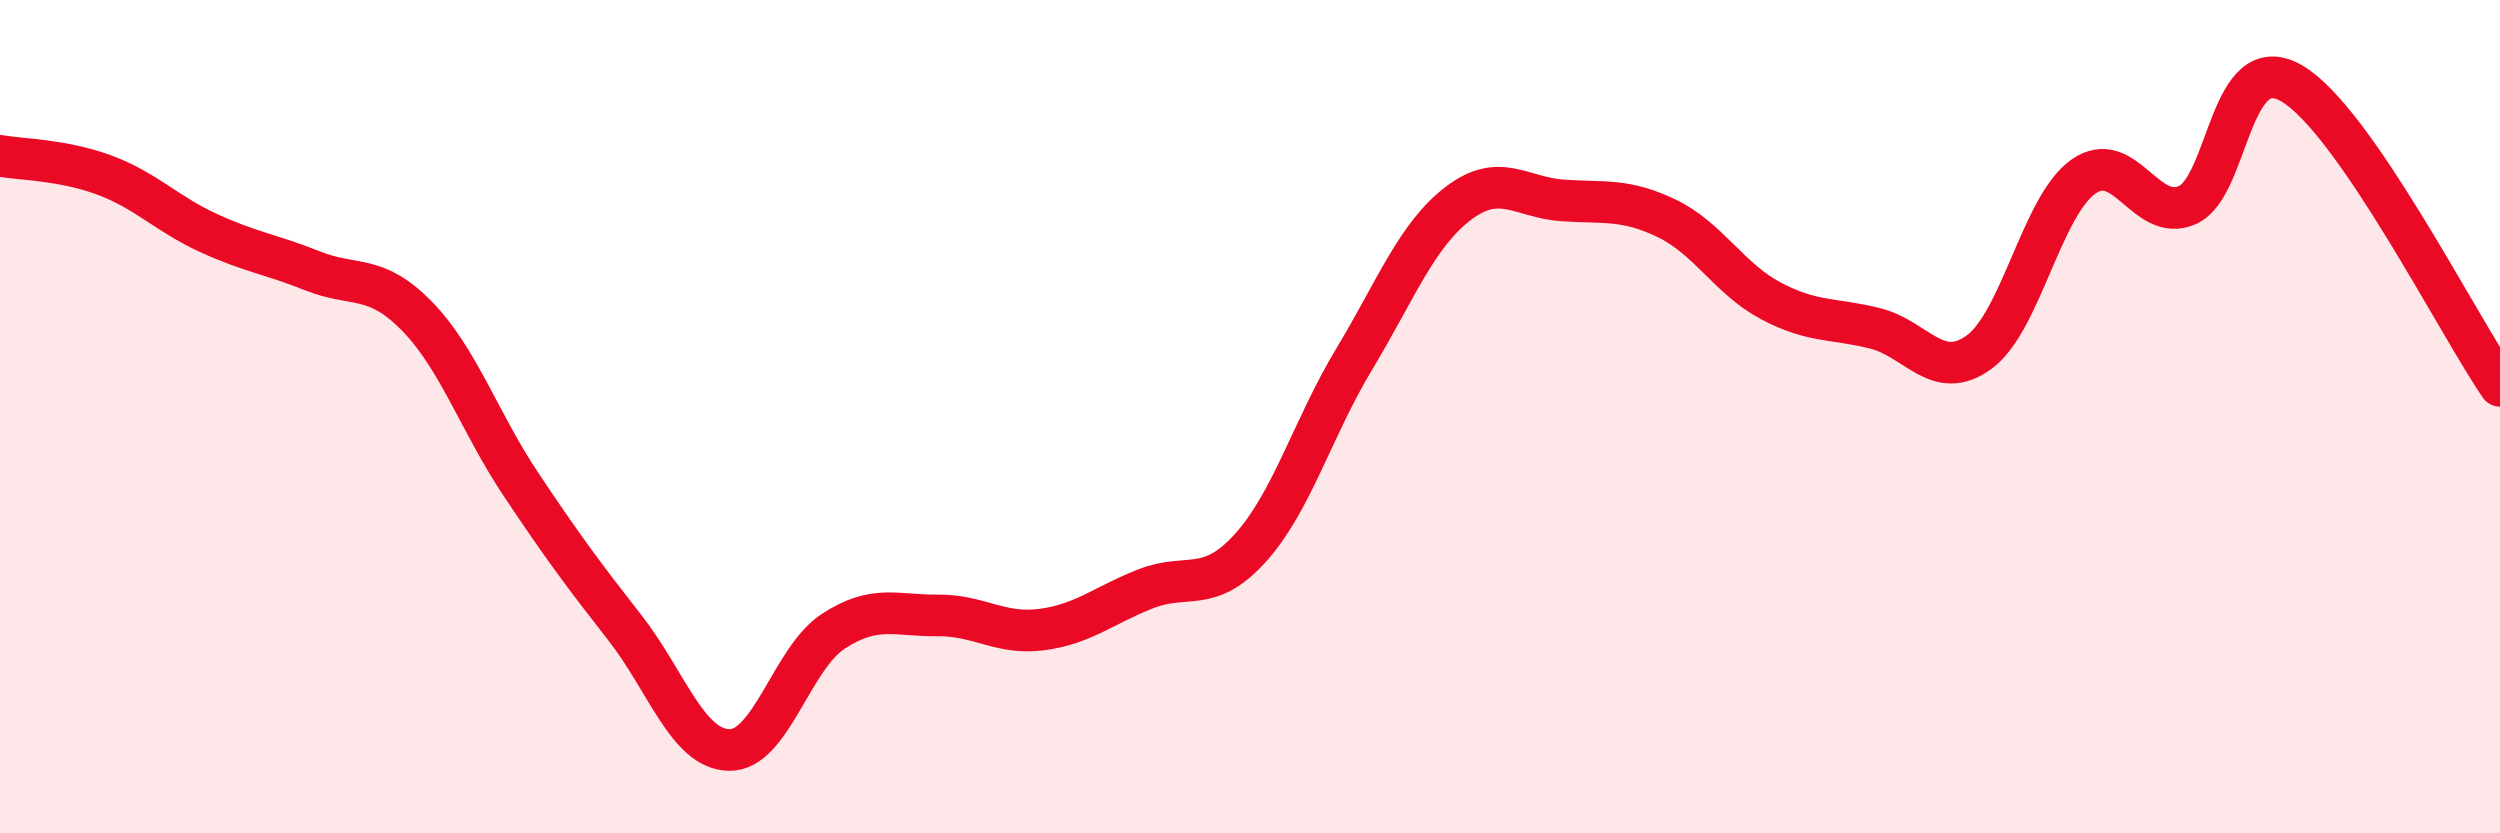 
    <svg width="60" height="20" viewBox="0 0 60 20" xmlns="http://www.w3.org/2000/svg">
      <path
        d="M 0,3.74 C 0.5,3.83 1.5,3.83 2.5,4.2 C 3.5,4.57 4,5.13 5,5.59 C 6,6.05 6.5,6.1 7.5,6.5 C 8.5,6.9 9,6.56 10,7.58 C 11,8.6 11.5,10.12 12.5,11.62 C 13.5,13.12 14,13.79 15,15.07 C 16,16.35 16.5,17.98 17.5,18 C 18.5,18.02 19,15.8 20,15.15 C 21,14.5 21.5,14.78 22.5,14.77 C 23.5,14.76 24,15.24 25,15.11 C 26,14.98 26.5,14.52 27.5,14.13 C 28.5,13.74 29,14.26 30,13.16 C 31,12.06 31.5,10.28 32.5,8.62 C 33.5,6.96 34,5.64 35,4.88 C 36,4.12 36.5,4.74 37.5,4.81 C 38.5,4.88 39,4.76 40,5.24 C 41,5.72 41.5,6.69 42.5,7.22 C 43.5,7.75 44,7.63 45,7.88 C 46,8.13 46.5,9.18 47.5,8.45 C 48.5,7.72 49,4.95 50,4.24 C 51,3.53 51.5,5.37 52.5,4.92 C 53.5,4.47 53.5,1.13 55,2 C 56.5,2.87 59,7.81 60,9.26L60 20L0 20Z"
        fill="#EB0A25"
        opacity="0.1"
        stroke-linecap="round"
        stroke-linejoin="round"
      />
      <path
        d="M 0,3.74 C 0.5,3.83 1.5,3.83 2.5,4.2 C 3.5,4.57 4,5.13 5,5.59 C 6,6.05 6.5,6.1 7.5,6.5 C 8.5,6.9 9,6.56 10,7.58 C 11,8.6 11.5,10.12 12.5,11.62 C 13.5,13.12 14,13.79 15,15.07 C 16,16.35 16.5,17.98 17.5,18 C 18.5,18.02 19,15.8 20,15.15 C 21,14.5 21.5,14.78 22.5,14.77 C 23.5,14.76 24,15.24 25,15.11 C 26,14.98 26.5,14.52 27.5,14.13 C 28.5,13.74 29,14.26 30,13.16 C 31,12.06 31.5,10.28 32.5,8.62 C 33.5,6.96 34,5.64 35,4.88 C 36,4.12 36.5,4.74 37.5,4.81 C 38.5,4.88 39,4.76 40,5.24 C 41,5.72 41.5,6.69 42.5,7.22 C 43.5,7.75 44,7.63 45,7.88 C 46,8.13 46.5,9.18 47.5,8.45 C 48.5,7.72 49,4.95 50,4.24 C 51,3.53 51.5,5.37 52.5,4.92 C 53.5,4.47 53.5,1.13 55,2 C 56.5,2.87 59,7.81 60,9.26"
        stroke="#EB0A25"
        stroke-width="1"
        fill="none"
        stroke-linecap="round"
        stroke-linejoin="round"
      />
    </svg>
  